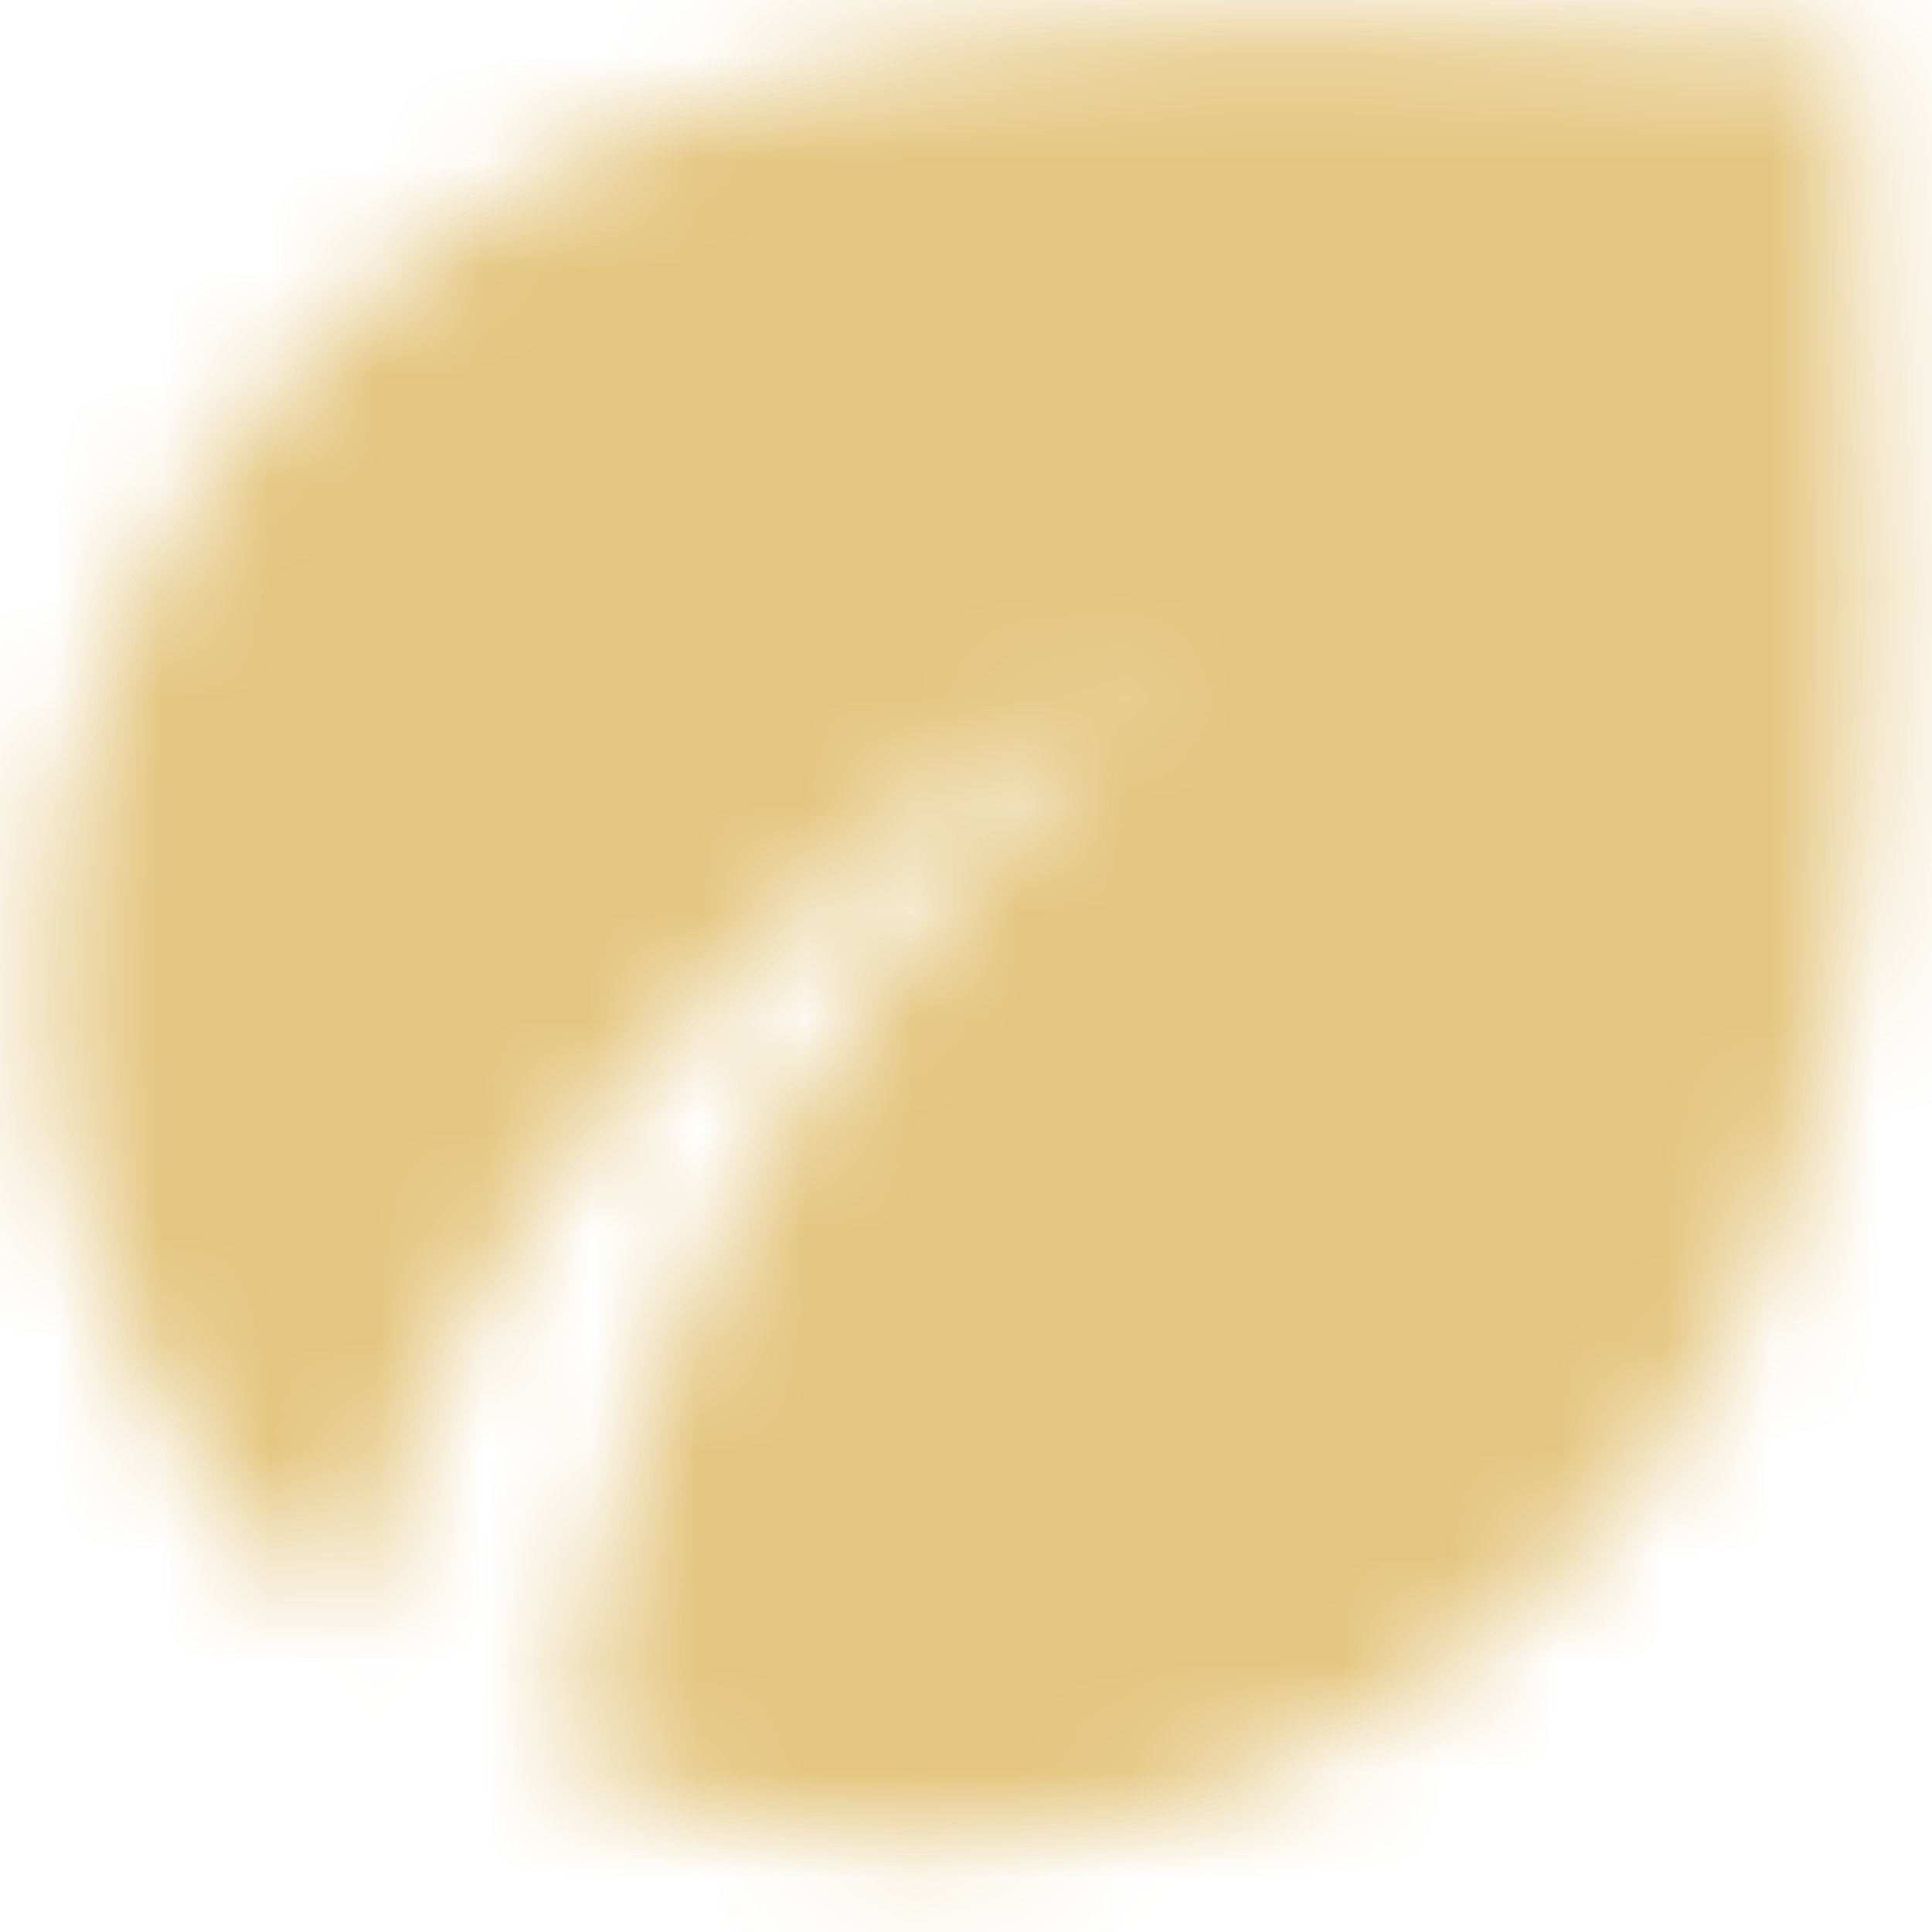 <svg width="18" height="18" viewBox="0 0 18 18" fill="none" xmlns="http://www.w3.org/2000/svg">
<mask id="mask0_48_11" style="mask-type:alpha" maskUnits="userSpaceOnUse" x="0" y="0" width="18" height="18">
<path d="M8.667 17.201C8.117 17.201 7.563 17.139 7.005 17.014C6.446 16.889 5.875 16.71 5.292 16.477C5.492 14.46 6.075 12.576 7.042 10.826C8.009 9.076 9.25 7.535 10.767 6.202C8.934 7.135 7.346 8.368 6.004 9.902C4.663 11.435 3.725 13.185 3.192 15.152C3.125 15.101 3.063 15.047 3.004 14.989L2.817 14.802C2.034 14.018 1.438 13.143 1.029 12.177C0.621 11.21 0.417 10.201 0.417 9.152C0.417 8.018 0.642 6.935 1.092 5.902C1.542 4.868 2.167 3.951 2.967 3.151C4.317 1.801 6.067 0.922 8.217 0.514C10.367 0.106 13.384 0.068 17.267 0.401C17.567 4.385 17.517 7.422 17.117 9.514C16.717 11.606 15.85 13.318 14.517 14.652C13.7 15.468 12.788 16.097 11.78 16.539C10.771 16.981 9.734 17.201 8.667 17.201Z" fill="#1C1B1F"/>
</mask>
<g mask="url(#mask0_48_11)">
<path d="M21.417 -4.799H-2.583V19.201H21.417V-4.799Z" fill="#E4C681"/>
</g>
</svg>
